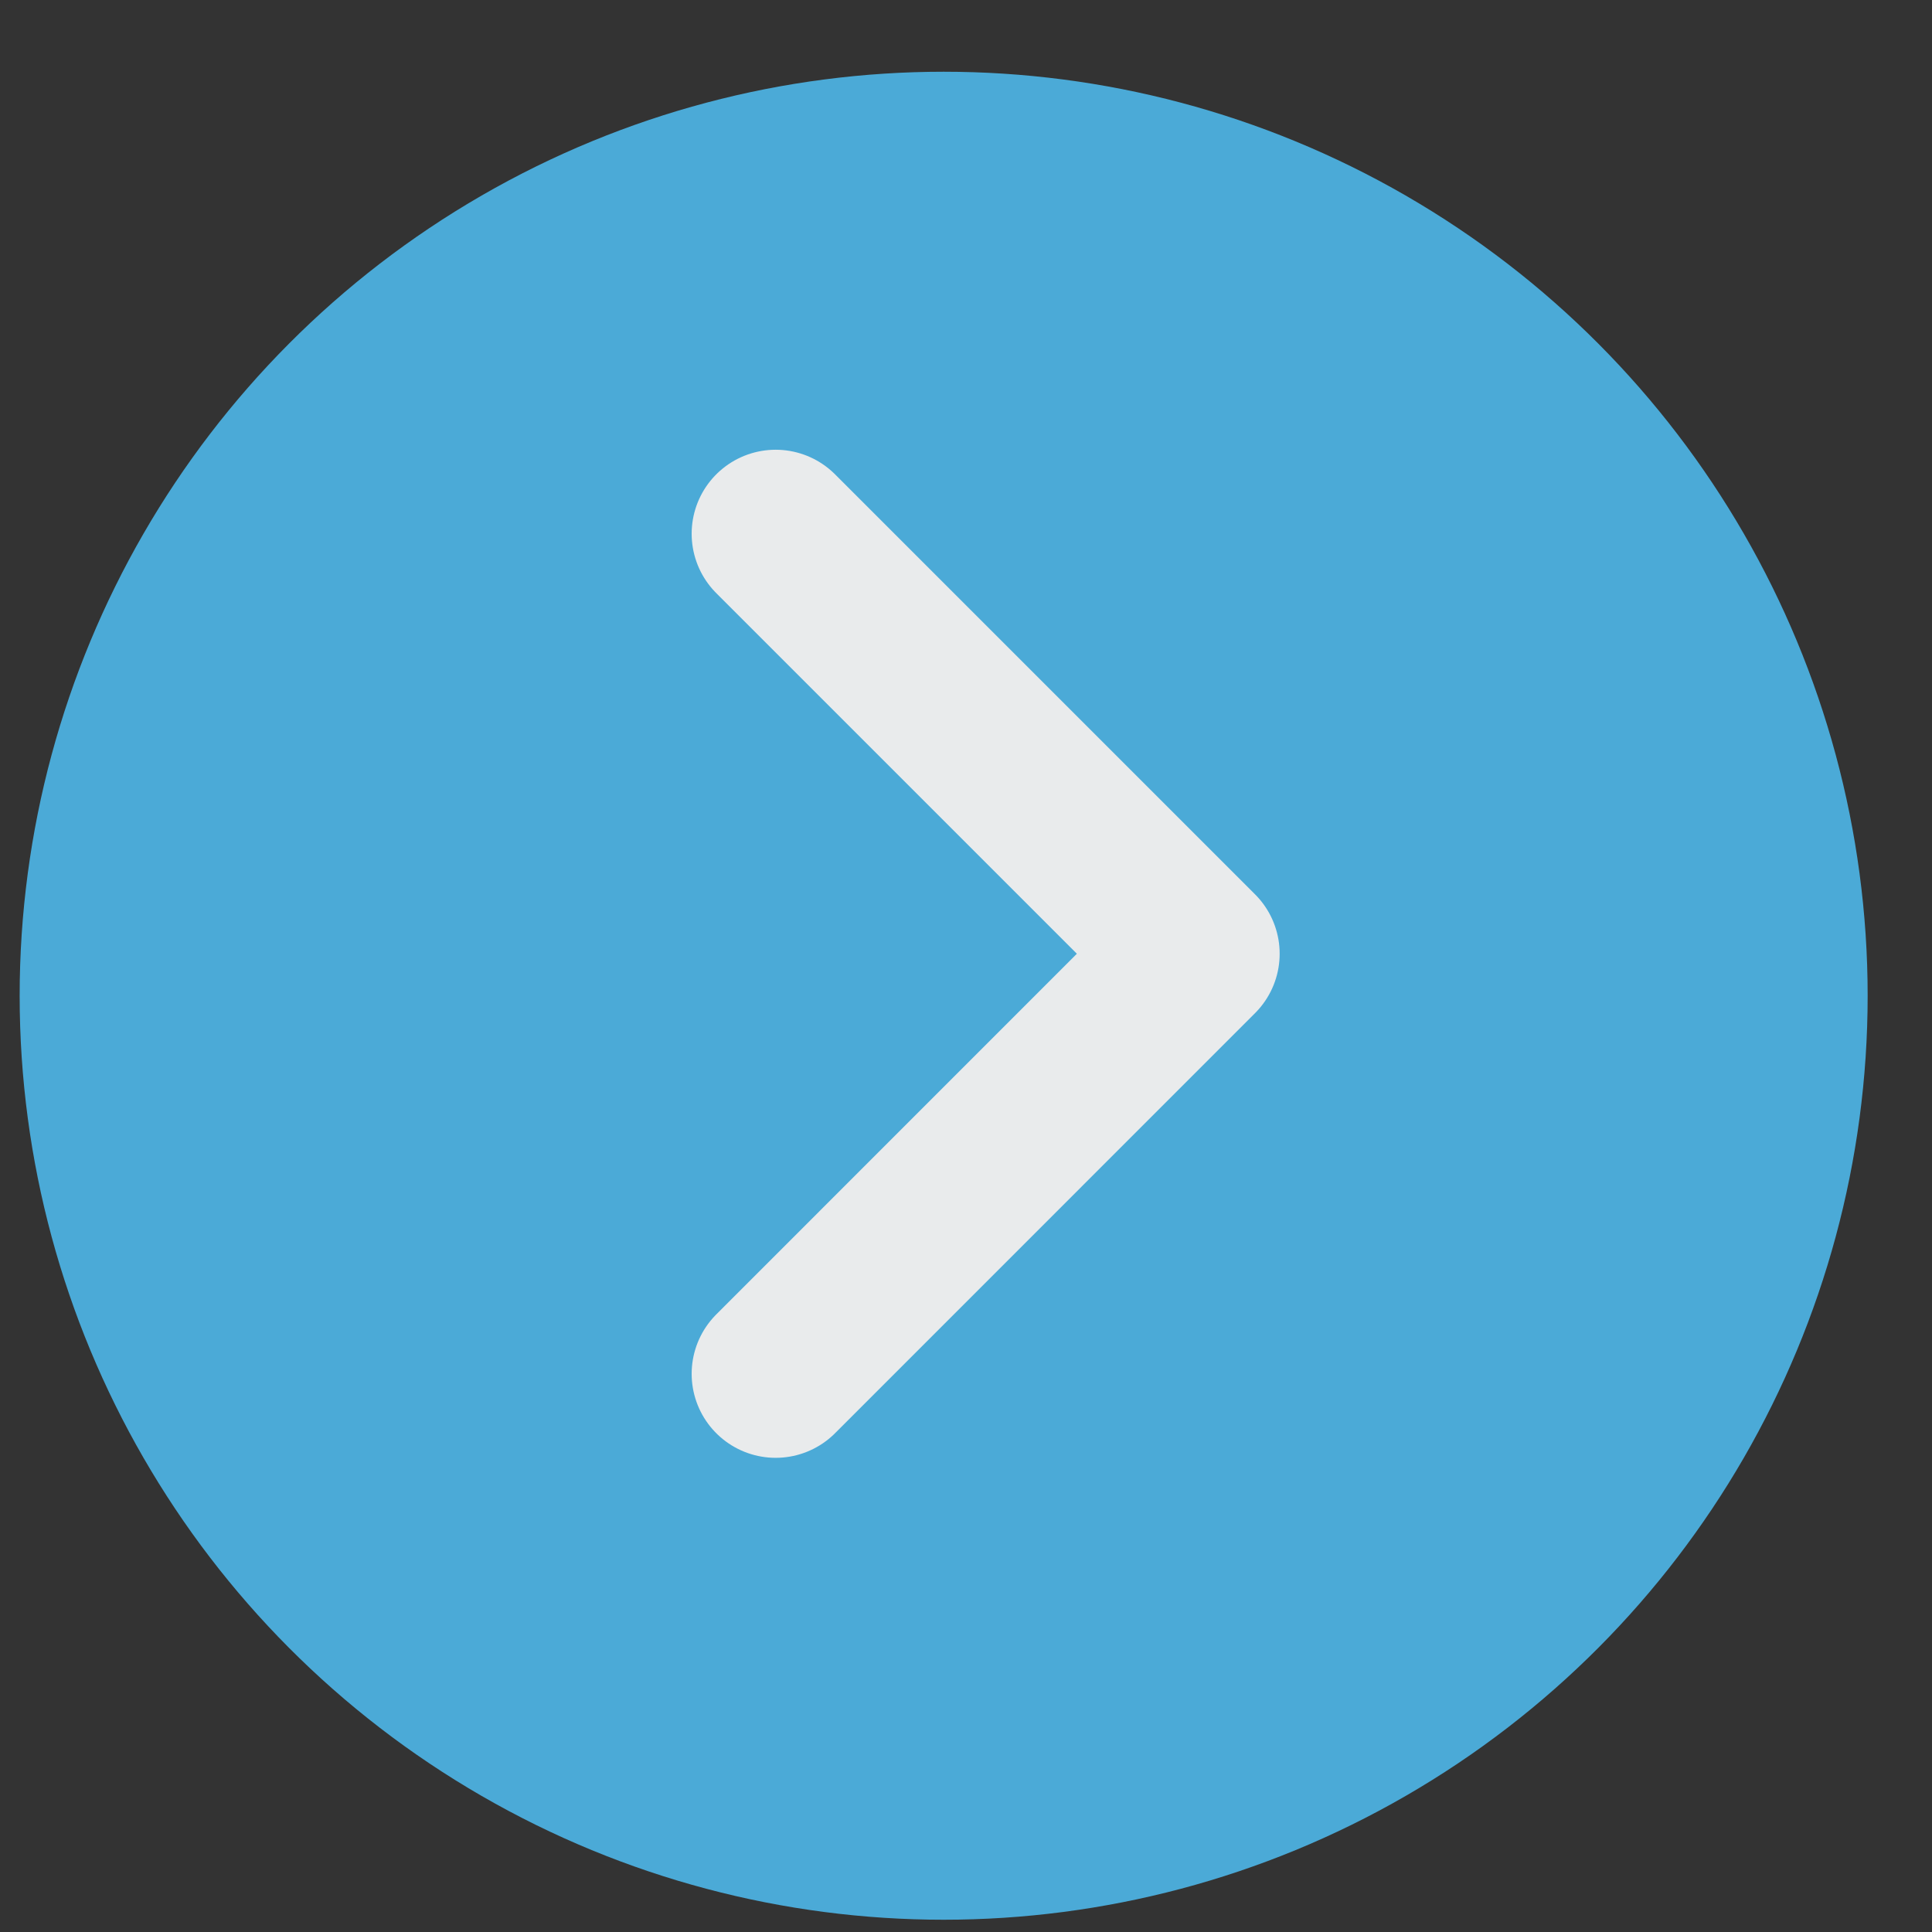 <svg width="23" height="23" viewBox="0 0 23 23" fill="none" xmlns="http://www.w3.org/2000/svg">
<rect x="0" y="0" width="23" height="23" fill="#333333" stroke="none"/>
<circle cx="11.234" cy="11.854" r="11" fill="#4BAAD7"/>
<path d="M9.234 16.355L14.234 11.354L9.234 6.354" stroke="#E9EBEC" stroke-width="2" stroke-linecap="round" stroke-linejoin="round"/>
</svg>

